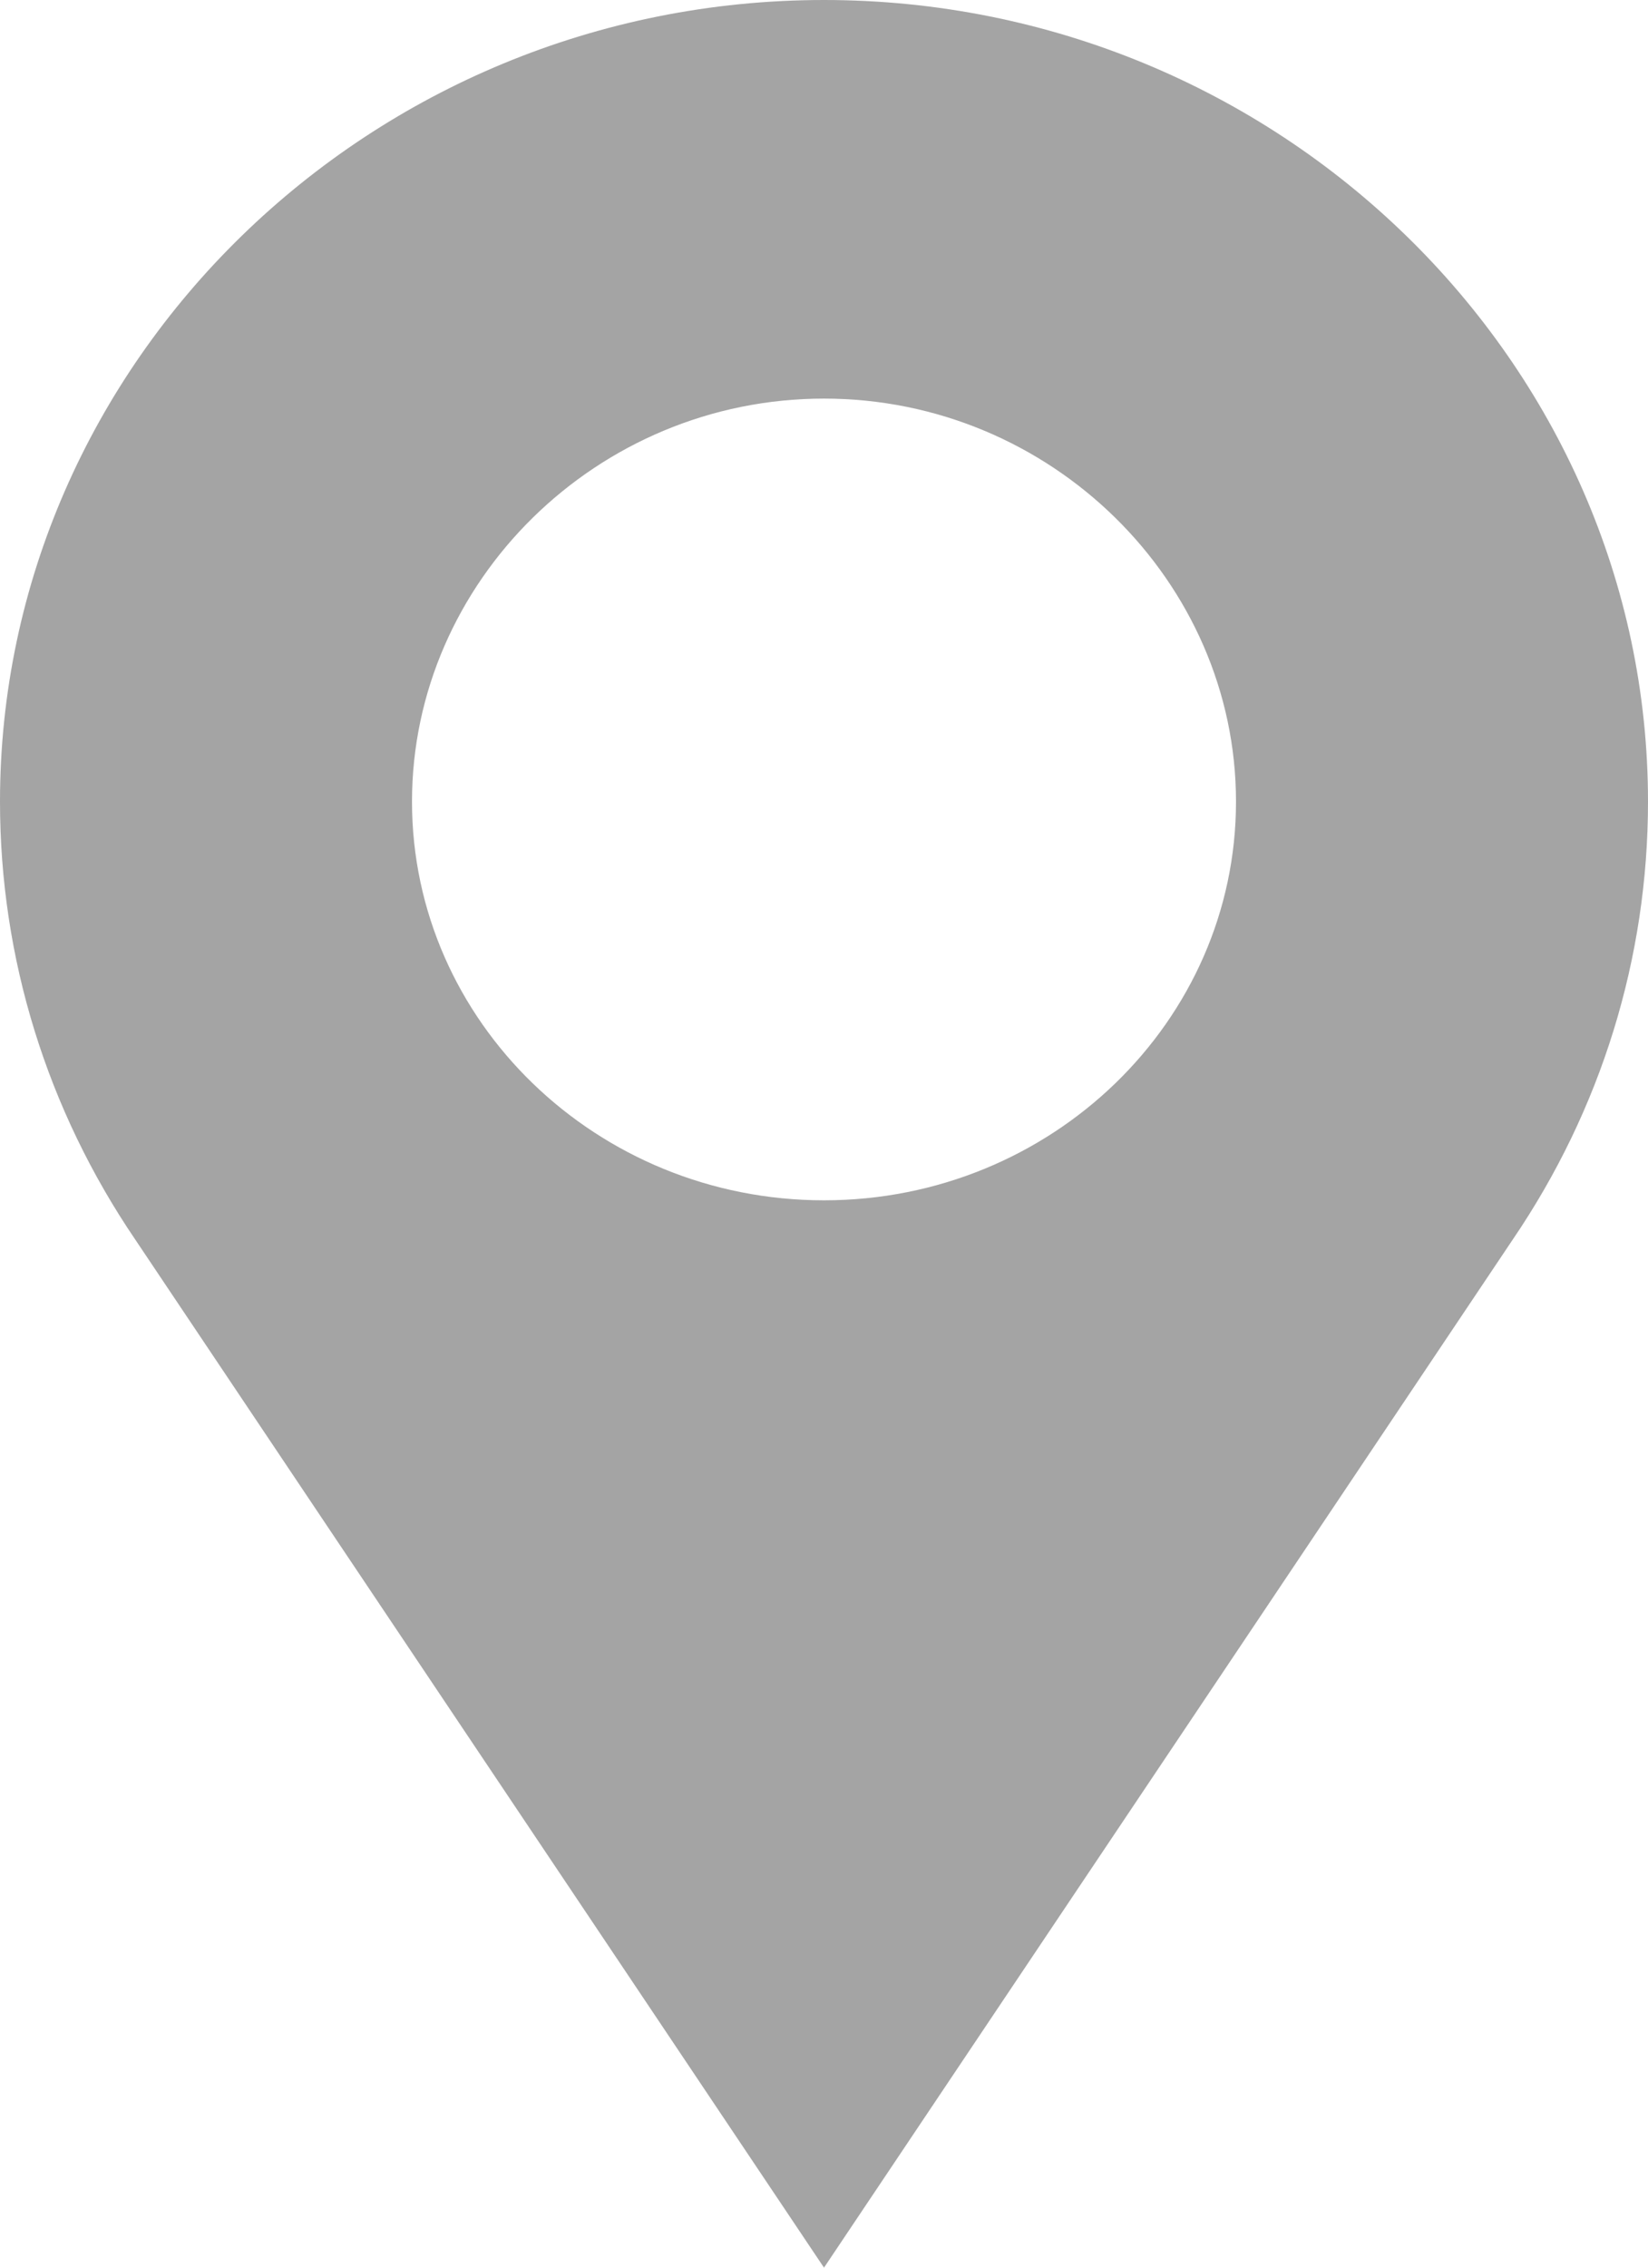<svg width="16" height="22" viewBox="0 0 16 22" fill="none" xmlns="http://www.w3.org/2000/svg">
<path d="M8 0C3.589 0 0 3.512 0 7.777C0 9.294 0.455 10.764 1.314 12.027L8 22L14.686 12.027C15.546 10.764 16 9.294 16 7.777C16 3.512 12.412 0 8 0ZM8 11.645C5.794 11.645 4 9.91 4 7.777C4 5.645 5.794 3.867 8 3.867C10.206 3.867 12 5.645 12 7.777C12 9.91 10.206 11.645 8 11.645Z" fill="#A4A4A4"/>
</svg>

